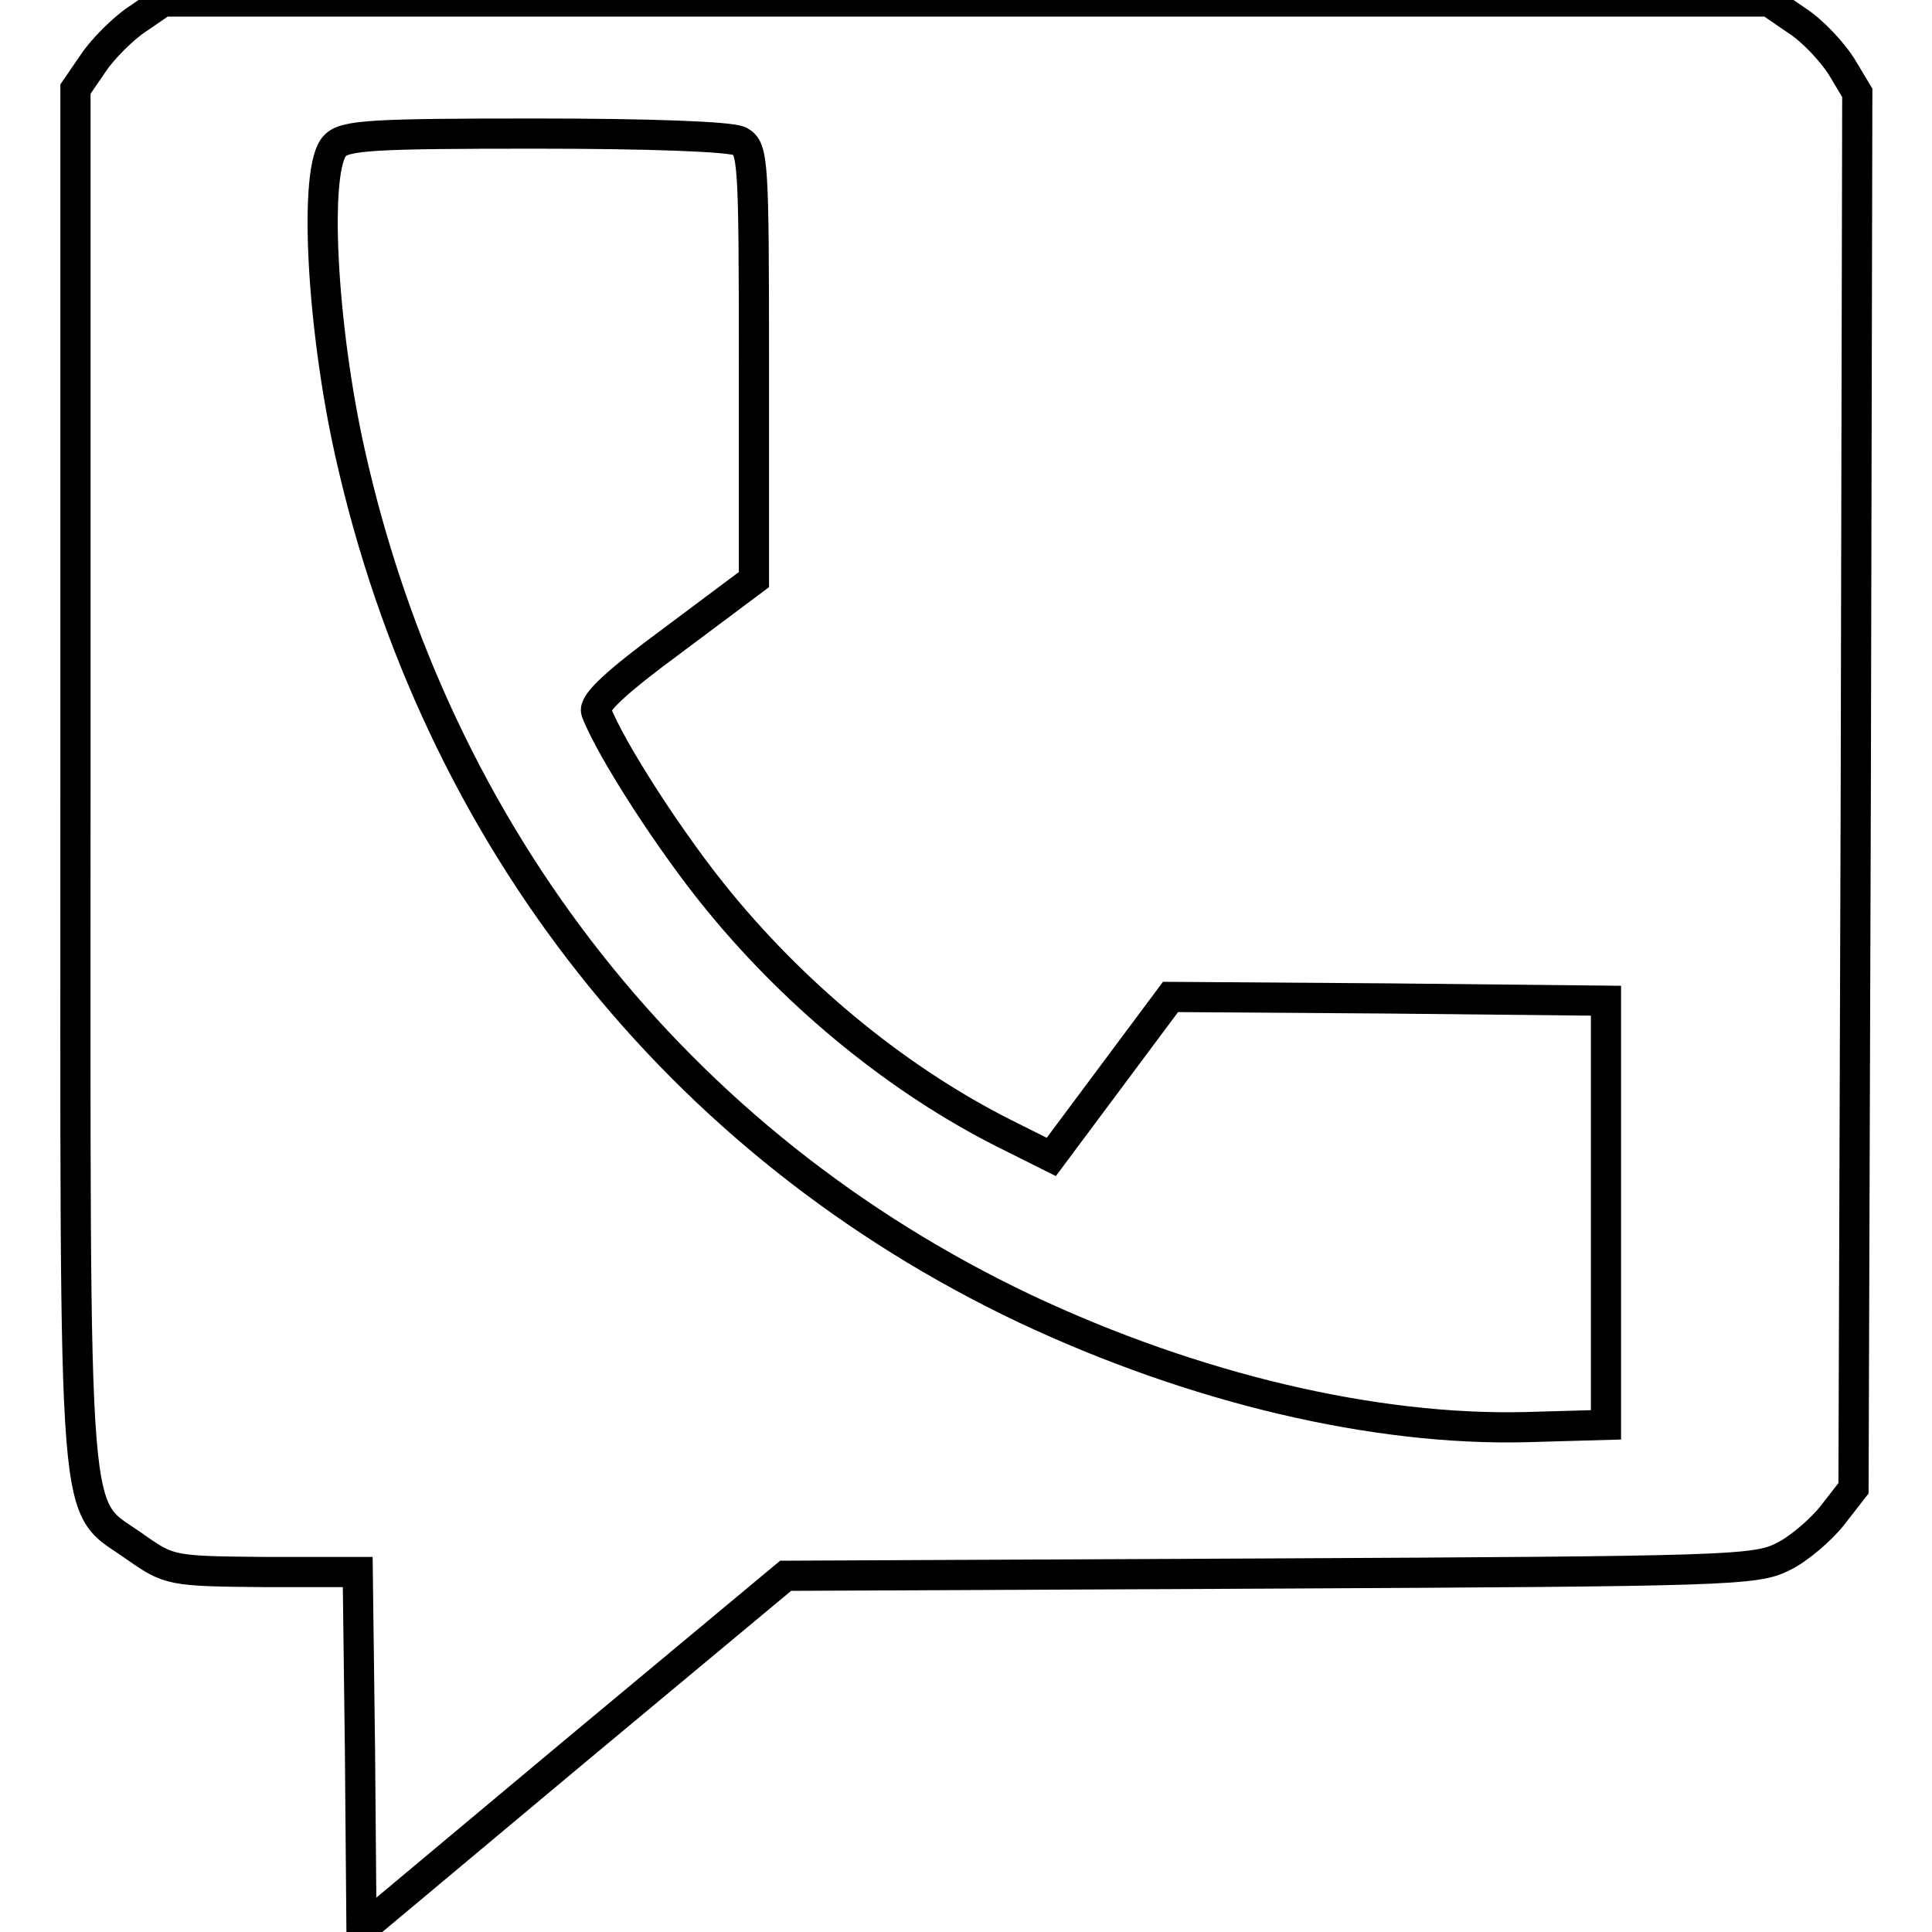 <?xml version="1.0" encoding="utf-8"?>
<!-- Svg Vector Icons : http://www.onlinewebfonts.com/icon -->
<!DOCTYPE svg PUBLIC "-//W3C//DTD SVG 1.1//EN" "http://www.w3.org/Graphics/SVG/1.1/DTD/svg11.dtd">
<svg version="1.1" xmlns="http://www.w3.org/2000/svg" xmlns:xlink="http://www.w3.org/1999/xlink" x="0px" y="0px" viewBox="0 0 256 256" enable-background="new 0 0 256 256" xml:space="preserve">
<g> <g> <path stroke-width="4" fill-opacity="0" stroke="#000000"  d="M18.1,2.6c-1.8,1.2-4.5,3.9-5.7,5.7L10,11.8v91.5c0,103.4-0.6,95.5,8.1,101.8c4.3,3,4.7,3.1,16.8,3.2h12.5  l0.3,23.7l0.2,23.7l28.1-23.5l28.1-23.4l64.2-0.3c60.5-0.3,64.3-0.4,67.9-2.2c2.1-1,5.1-3.6,6.6-5.5l2.8-3.6l0.3-92.5l0.2-92.4  l-2.1-3.5c-1.2-1.9-3.8-4.7-5.8-6l-3.8-2.6H127.9H21.6L18.1,2.6z M98,18.7c1.8,1,1.9,2.5,1.9,29.6v28.5l-10.7,8  c-7.6,5.6-10.6,8.4-10.2,9.5c1.9,5,10.1,17.7,16.4,25.3c10.6,12.9,24,23.7,37.7,30.6l6.2,3.1l7.9-10.6l7.9-10.6l28.8,0.2l28.9,0.3  v28.1v28.1l-10.6,0.3c-20,0.5-43.9-5.1-66.4-15.7C89.9,151.6,57.8,111,46.4,60.1c-3.8-16.9-4.9-38-2-40.8  c1.3-1.4,5.2-1.6,26.6-1.6C86.2,17.7,96.7,18.1,98,18.7z"/> </g></g>
</svg>